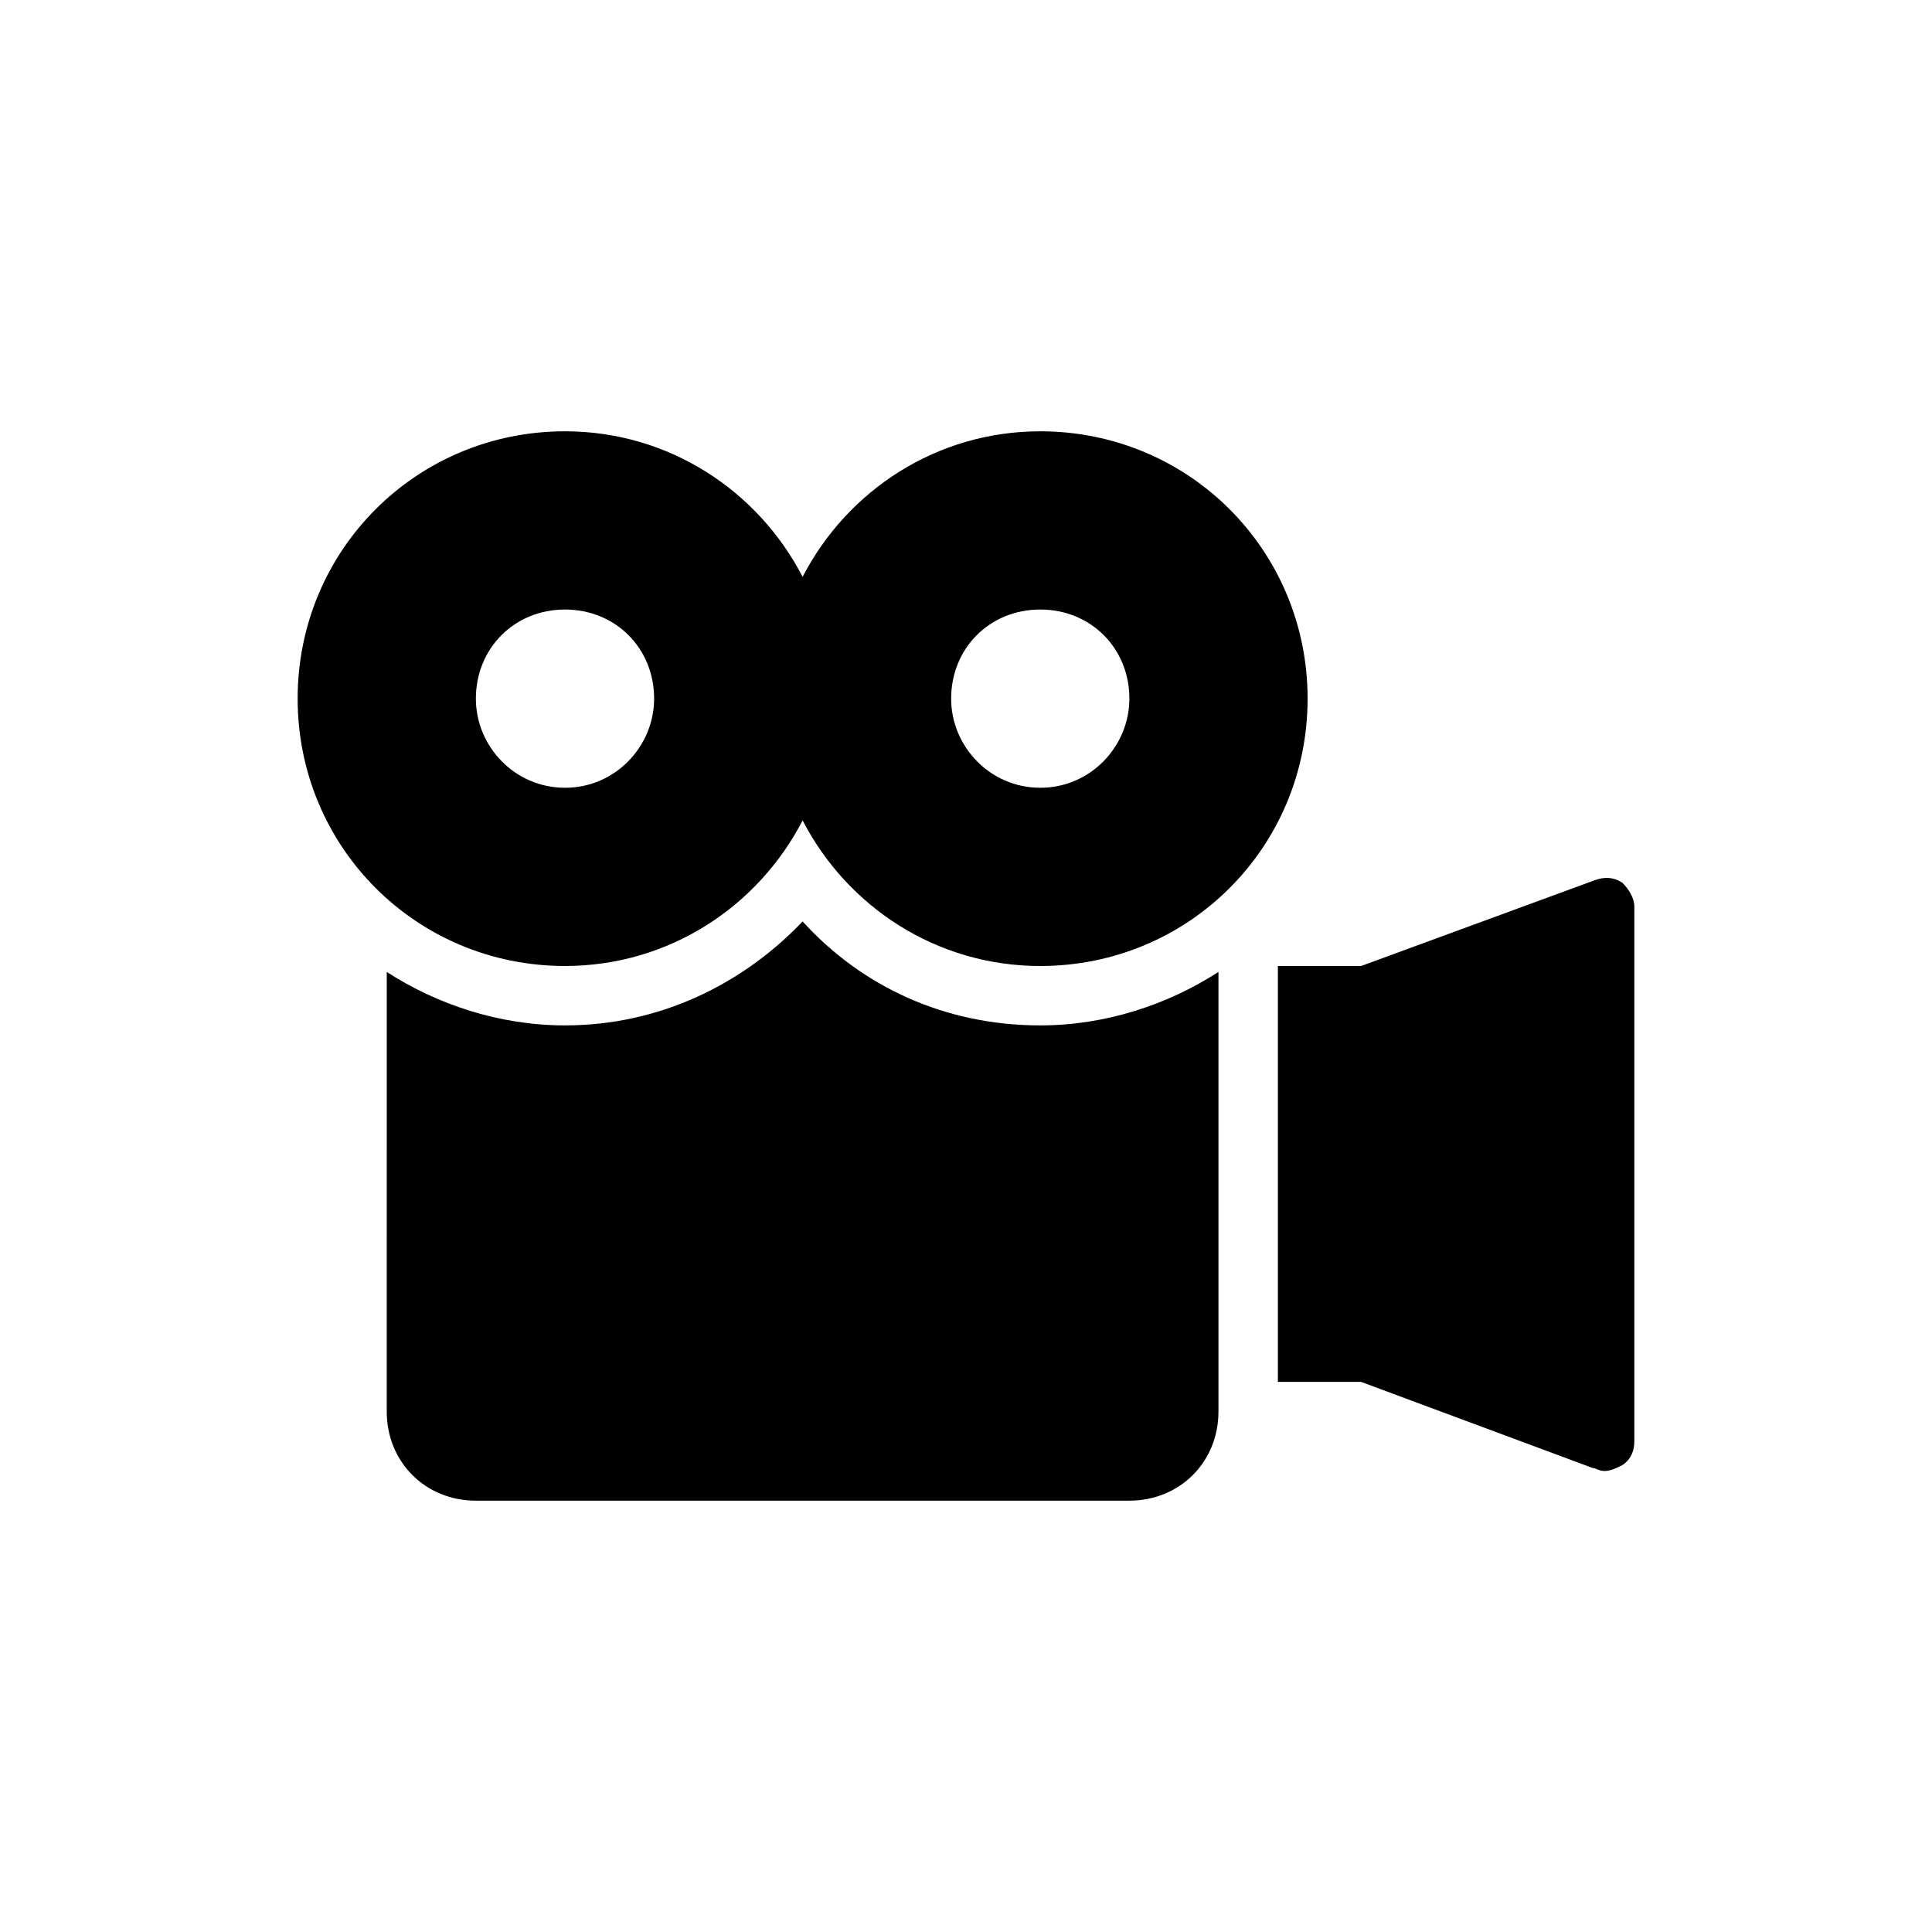 <?xml version="1.0" encoding="UTF-8"?>
<!-- Uploaded to: SVG Repo, www.svgrepo.com, Generator: SVG Repo Mixer Tools -->
<svg fill="#000000" width="800px" height="800px" version="1.1" viewBox="144 144 512 512" xmlns="http://www.w3.org/2000/svg">
 <g>
  <path d="m573.97 377.96c-2.363-1.574-4.723-1.574-7.086-0.789l-62.188 22.832h-22.043v110.21h22.043l61.402 22.828c0.789 0 1.574 0.789 3.148 0.789 1.574 0 3.148-0.789 4.723-1.574 2.363-1.574 3.148-3.938 3.148-6.297v-141.7c0-2.359-1.574-4.723-3.148-6.297z"/>
  <path d="m356.7 388.19c-15.742 16.531-37.785 27.551-62.977 27.551-17.32 0-33.852-5.512-47.23-14.168l-0.004 116.5c0 13.383 10.234 23.617 23.617 23.617h173.18c13.383 0 23.617-10.234 23.617-23.617v-116.5c-13.383 8.66-29.914 14.168-47.23 14.168-25.191 0-47.234-10.234-62.977-27.551z"/>
  <path d="m419.68 258.3c-27.551 0-51.168 15.742-62.977 38.574-11.809-22.828-35.426-38.574-62.977-38.574-39.359 0-70.848 31.488-70.848 70.848 0 39.359 31.488 70.848 70.848 70.848 27.551 0 51.168-15.742 62.977-38.574 11.809 22.832 35.422 38.578 62.977 38.578 39.359 0 70.848-31.488 70.848-70.848 0-39.363-31.488-70.852-70.848-70.852zm-125.95 94.465c-13.383 0-23.617-11.02-23.617-23.617 0-13.383 10.234-23.617 23.617-23.617 13.383 0 23.617 10.234 23.617 23.617 0 12.598-10.234 23.617-23.617 23.617zm125.95 0c-13.383 0-23.617-11.02-23.617-23.617 0-13.383 10.234-23.617 23.617-23.617 13.383 0 23.617 10.234 23.617 23.617-0.004 12.598-10.234 23.617-23.617 23.617z"/>
 </g>
</svg>